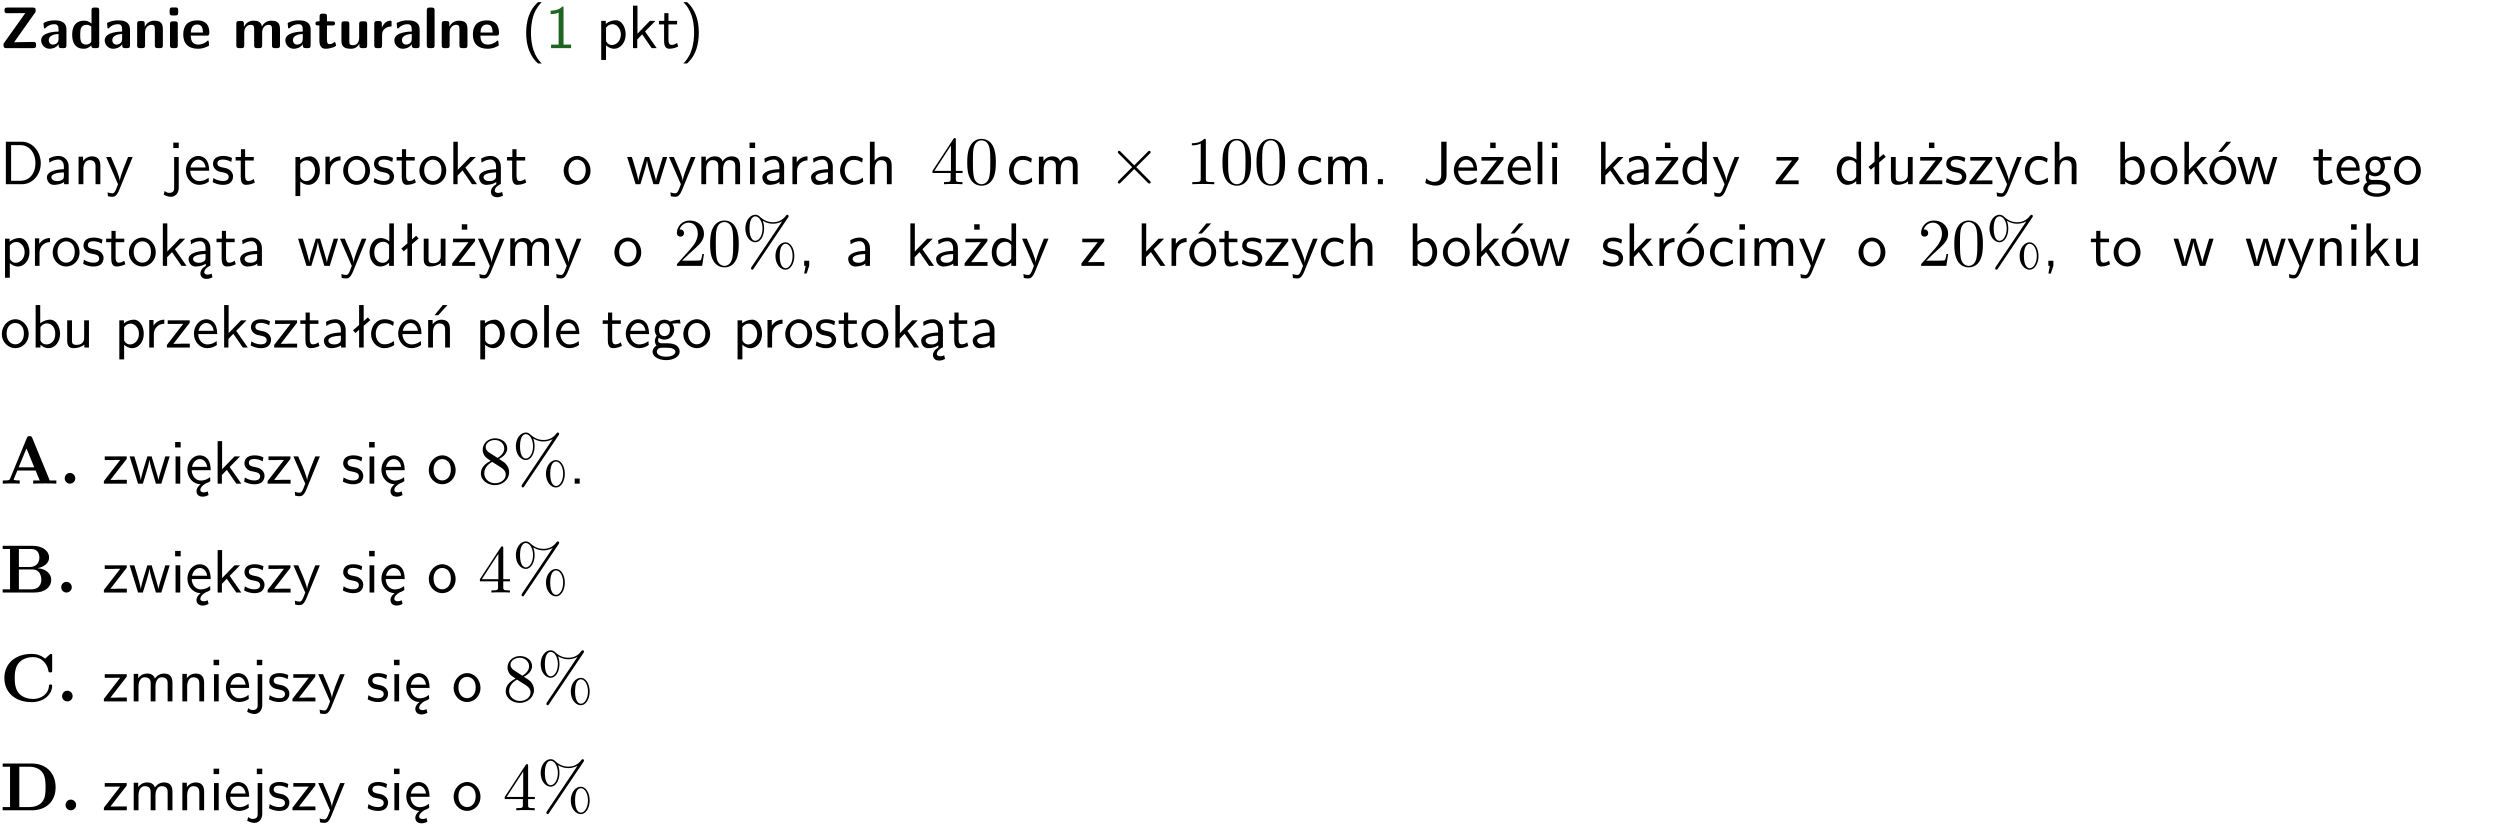 <?xml version="1.0" encoding="UTF-8"?>
<svg width="366pt" height="121pt" version="1.2" viewBox="0 0 366 121" xmlns="http://www.w3.org/2000/svg" xmlns:xlink="http://www.w3.org/1999/xlink">
 <defs>
  <symbol id="glyph0-1" overflow="visible">
   <path d="m5.141-5.203c0.078-0.109 0.078-0.125 0.078-0.312 0-0.234 0-0.422-0.406-0.422h-3.75c-0.359 0-0.406 0.141-0.406 0.422 0 0.406 0.172 0.406 0.516 0.406 0.75 0 1.484-0.016 2.234-0.016h0.297l-3.094 4.344c-0.094 0.109-0.094 0.125-0.094 0.297v0.078c0 0.297 0.094 0.406 0.422 0.406h3.922c0.328 0 0.422-0.109 0.422-0.406v-0.078c0-0.422-0.203-0.422-0.5-0.422-0.75 0-1.938 0.031-2.719 0.047z"/>
  </symbol>
  <symbol id="glyph0-2" overflow="visible">
   <path d="m3.969-2.703c0-1.359-1.297-1.359-1.719-1.359-0.406 0-0.844 0.031-1.406 0.266-0.188 0.078-0.234 0.109-0.234 0.203 0 0.062 0.062 0.547 0.062 0.625 0.016 0.047 0.062 0.094 0.109 0.094s0.078-0.031 0.094-0.047c0.375-0.391 0.797-0.578 1.328-0.578 0.469 0 0.609 0.281 0.609 0.781v0.297c-0.297 0-2.547 0.031-2.547 1.281 0 0.594 0.484 1.234 1.234 1.234 0.297 0 0.938-0.078 1.328-0.672v0.172c0 0.266 0.062 0.406 0.422 0.406h0.312c0.328 0 0.406-0.109 0.406-0.406zm-1.156 1.391c0 0.797-0.812 0.797-0.844 0.797-0.359 0-0.594-0.312-0.594-0.641 0-0.844 1.188-0.906 1.438-0.906z"/>
  </symbol>
  <symbol id="glyph0-3" overflow="visible">
   <path d="m4.266-5.531c0-0.281-0.047-0.406-0.406-0.406h-0.312c-0.328 0-0.406 0.109-0.406 0.406v1.938c-0.391-0.359-0.812-0.422-1.078-0.422-1.75 0-1.75 1.641-1.75 2.062 0 0.391 0 2.047 1.703 2.047 0.359 0 0.719-0.109 1.094-0.5 0 0.328 0.125 0.406 0.406 0.406h0.344c0.328 0 0.406-0.109 0.406-0.406zm-1.156 4.453c0 0.156 0 0.234-0.25 0.406-0.219 0.125-0.406 0.156-0.516 0.156-0.859 0-0.859-0.797-0.859-1.438s0-1.453 0.953-1.453c0.25 0 0.484 0.094 0.672 0.266z"/>
  </symbol>
  <symbol id="glyph0-4" overflow="visible">
   <path d="m4.281-2.781c0-0.891-0.375-1.234-1.25-1.234-0.906 0-1.281 0.656-1.391 0.875h-0.016v-0.422c0-0.281-0.062-0.406-0.406-0.406h-0.297c-0.312 0-0.406 0.094-0.406 0.406v3.156c0 0.297 0.094 0.406 0.406 0.406h0.344c0.328 0 0.406-0.109 0.406-0.406v-1.891c0-0.75 0.5-1.109 0.953-1.109 0.406 0 0.484 0.203 0.484 0.641v2.359c0 0.266 0.062 0.406 0.422 0.406h0.344c0.328 0 0.406-0.109 0.406-0.406z"/>
  </symbol>
  <symbol id="glyph0-5" overflow="visible">
   <path d="m0.875-5.953c-0.281 0-0.406 0.047-0.406 0.391v0.406c0 0.266 0.078 0.375 0.391 0.375h0.453c0.406 0 0.406-0.172 0.406-0.578s0-0.594-0.406-0.594zm0.781 2.438c0-0.266-0.062-0.406-0.406-0.406h-0.312c-0.312 0-0.422 0.094-0.422 0.406v3.109c0 0.297 0.094 0.406 0.422 0.406h0.312c0.328 0 0.406-0.109 0.406-0.406z"/>
  </symbol>
  <symbol id="glyph0-6" overflow="visible">
   <path d="m3.688-1.828c0.203 0 0.406-0.016 0.406-0.391 0-1.109-0.5-1.844-1.781-1.844-1.375 0-2.047 0.766-2.047 2.062 0 1.406 0.812 2.094 2.156 2.094 0.328 0 0.812-0.047 1.375-0.328 0.188-0.094 0.25-0.109 0.25-0.219 0-0.062-0.016-0.312-0.031-0.375-0.031-0.266-0.047-0.281-0.125-0.281-0.031 0-0.047 0-0.141 0.094-0.5 0.438-1.016 0.5-1.297 0.5-0.969 0-1.062-0.766-1.094-1.312zm-2.312-0.453c0.016-0.531 0.188-1.172 0.938-1.172 0.688 0 0.812 0.5 0.844 1.172z"/>
  </symbol>
  <symbol id="glyph0-7" overflow="visible">
   <path d="m6.906-2.781c0-0.891-0.375-1.234-1.25-1.234-0.609 0-1.078 0.281-1.391 0.844-0.141-0.812-0.859-0.844-1.219-0.844-0.172 0-0.531 0-0.922 0.281-0.266 0.203-0.422 0.469-0.484 0.594h-0.016v-0.422c0-0.281-0.062-0.406-0.406-0.406h-0.297c-0.312 0-0.406 0.094-0.406 0.406v3.156c0 0.297 0.094 0.406 0.406 0.406h0.344c0.328 0 0.406-0.109 0.406-0.406v-1.891c0-0.781 0.531-1.109 0.953-1.109 0.406 0 0.5 0.188 0.5 0.641v2.359c0 0.297 0.094 0.406 0.406 0.406h0.344c0.328 0 0.422-0.109 0.422-0.406v-1.891c0-0.781 0.516-1.109 0.938-1.109 0.406 0 0.5 0.188 0.5 0.641v2.359c0 0.297 0.094 0.406 0.406 0.406h0.344c0.328 0 0.422-0.109 0.422-0.406z"/>
  </symbol>
  <symbol id="glyph0-8" overflow="visible">
   <path d="m1.859-3.312h0.766c0.109 0 0.422 0 0.422-0.297 0-0.312-0.312-0.312-0.422-0.312h-0.766v-0.703c0-0.281-0.047-0.422-0.406-0.422h-0.266c-0.312 0-0.406 0.094-0.406 0.422v0.703h-0.203c-0.094 0-0.406 0-0.406 0.312 0 0.297 0.312 0.297 0.406 0.297h0.172v2.172c0 0.859 0.312 1.234 0.906 1.234 0.078 0 0.453 0 0.891-0.141 0.156-0.031 0.641-0.188 0.641-0.359 0-0.016-0.016-0.078-0.062-0.266-0.047-0.172-0.062-0.219-0.141-0.219-0.031 0-0.047 0.016-0.094 0.062-0.094 0.062-0.328 0.25-0.688 0.25-0.203 0-0.344-0.141-0.344-0.703z"/>
  </symbol>
  <symbol id="glyph0-9" overflow="visible">
   <path d="m4.281-3.516c0-0.266-0.062-0.406-0.406-0.406h-0.344c-0.328 0-0.422 0.109-0.422 0.406v2.031c0 0.562-0.297 1.062-0.906 1.062-0.469 0-0.531-0.125-0.531-0.578v-2.516c0-0.266-0.047-0.406-0.406-0.406h-0.344c-0.312 0-0.406 0.094-0.406 0.406v2.438c0 0.922 0.5 1.172 1.391 1.172 0.219 0 0.828 0 1.234-0.734v0.234c0 0.266 0.062 0.406 0.406 0.406h0.328c0.328 0 0.406-0.109 0.406-0.406z"/>
  </symbol>
  <symbol id="glyph0-10" overflow="visible">
   <path d="m1.656-1.969c0-0.812 0.688-1.141 1.219-1.188 0.156 0 0.172 0 0.172-0.219v-0.406c0-0.172 0-0.234-0.156-0.234-0.234 0-0.859 0.078-1.266 1.016v-0.562c0-0.281-0.062-0.406-0.422-0.406h-0.266c-0.312 0-0.422 0.094-0.422 0.406v3.156c0 0.297 0.094 0.406 0.422 0.406h0.312c0.328 0 0.406-0.109 0.406-0.406z"/>
  </symbol>
  <symbol id="glyph0-11" overflow="visible">
   <path d="m1.656-5.531c0-0.281-0.062-0.406-0.406-0.406h-0.312c-0.312 0-0.422 0.094-0.422 0.406v5.125c0 0.297 0.094 0.406 0.422 0.406h0.312c0.328 0 0.406-0.109 0.406-0.406z"/>
  </symbol>
  <symbol id="glyph1-1" overflow="visible">
   <path d="m2.438-6.734c-0.297 0.281-0.891 0.828-1.312 1.922-0.359 0.969-0.422 1.922-0.422 2.562 0 2.906 1.297 4.094 1.734 4.5h0.547c-0.438-0.438-1.578-1.594-1.578-4.5 0-0.5 0.031-1.547 0.391-2.609 0.375-1.031 0.891-1.578 1.188-1.875z"/>
  </symbol>
  <symbol id="glyph1-2" overflow="visible">
   <path d="m2.688-6.078h-0.188c-0.531 0.547-1.266 0.578-1.703 0.594v0.516c0.297-0.016 0.734-0.031 1.172-0.219v4.672h-1.109v0.516h2.938v-0.516h-1.109z"/>
  </symbol>
  <symbol id="glyph1-3" overflow="visible">
   <path d="m1.438-0.406c0.281 0.25 0.672 0.5 1.203 0.5 0.875 0 1.672-0.875 1.672-2.094 0-1.078-0.578-2.078-1.438-2.078-0.531 0-1.047 0.188-1.469 0.531v-0.438h-0.672v5.719h0.703zm0-2.578c0.219-0.312 0.562-0.516 0.953-0.516 0.672 0 1.219 0.672 1.219 1.5 0 0.922-0.641 1.547-1.312 1.547-0.344 0-0.594-0.172-0.766-0.422-0.094-0.125-0.094-0.141-0.094-0.312z"/>
  </symbol>
  <symbol id="glyph1-4" overflow="visible">
   <path d="m2.516-2.438 1.516-1.547h-0.812l-1.812 1.875v-4.109h-0.656v6.219h0.625v-1.266l0.719-0.75 1.391 2.016h0.734z"/>
  </symbol>
  <symbol id="glyph1-5" overflow="visible">
   <path d="m1.562-3.469h1.266v-0.516h-1.266v-1.141h-0.609v1.141h-0.781v0.516h0.75v2.406c0 0.531 0.125 1.156 0.75 1.156s1.078-0.219 1.312-0.328l-0.156-0.531c-0.234 0.188-0.516 0.297-0.797 0.297-0.344 0-0.469-0.281-0.469-0.75z"/>
  </symbol>
  <symbol id="glyph1-6" overflow="visible">
   <path d="m1.047 2.25c0.297-0.281 0.891-0.828 1.297-1.922 0.359-0.969 0.422-1.922 0.422-2.578 0-2.891-1.281-4.078-1.719-4.484h-0.547c0.438 0.438 1.578 1.594 1.578 4.484 0 0.516-0.031 1.562-0.406 2.625-0.359 1.031-0.875 1.578-1.172 1.875z"/>
  </symbol>
  <symbol id="glyph1-7" overflow="visible">
   <path d="m0.859-6.219v6.219h2.359c1.531 0 2.75-1.359 2.75-3.062 0-1.734-1.219-3.156-2.766-3.156zm0.766 5.719v-5.219h1.375c1.266 0 2.188 1.078 2.188 2.656 0 1.531-0.922 2.562-2.188 2.562z"/>
  </symbol>
  <symbol id="glyph1-8" overflow="visible">
   <path d="m3.578-2.594c0-0.906-0.656-1.547-1.484-1.547-0.578 0-0.984 0.156-1.406 0.391l0.062 0.594c0.453-0.328 0.906-0.453 1.344-0.453 0.422 0 0.781 0.359 0.781 1.031v0.375c-1.344 0.031-2.484 0.406-2.484 1.188 0 0.391 0.25 1.109 1.031 1.109 0.125 0 0.969-0.016 1.484-0.422v0.328h0.672zm-0.703 1.406c0 0.172 0 0.391-0.297 0.562-0.266 0.172-0.609 0.172-0.703 0.172-0.438 0-0.828-0.203-0.828-0.578 0-0.625 1.453-0.688 1.828-0.703z"/>
  </symbol>
  <symbol id="glyph1-9" overflow="visible">
   <path d="m3.906-2.672c0-0.594-0.141-1.406-1.234-1.406-0.812 0-1.25 0.609-1.297 0.672v-0.625h-0.656v4.031h0.703v-2.203c0-0.594 0.234-1.328 0.906-1.328 0.859 0 0.875 0.641 0.875 0.922v2.609h0.703z"/>
  </symbol>
  <symbol id="glyph1-10" overflow="visible">
   <path d="m4-3.984h-0.672c-1.172 2.859-1.188 3.266-1.188 3.469h-0.016c-0.047-0.594-0.766-2.266-0.812-2.344l-0.484-1.125h-0.703l1.734 3.984c-0.094 0.281-0.281 0.719-0.312 0.812-0.234 0.516-0.391 0.516-0.516 0.516-0.141 0-0.438-0.031-0.703-0.141l0.062 0.578c0.188 0.047 0.438 0.078 0.641 0.078 0.312 0 0.641-0.109 1.016-1.031z"/>
  </symbol>
  <symbol id="glyph1-11" overflow="visible">
   <path d="m1.656-6.094h-0.797v0.797h0.797zm-2.203 7.625c0.438 0.25 0.844 0.312 1.078 0.312 0.562 0 1.125-0.469 1.125-1.312v-4.516h-0.672v4.594c0 0.578-0.453 0.656-0.703 0.656-0.266 0-0.5-0.094-0.688-0.281z"/>
  </symbol>
  <symbol id="glyph1-12" overflow="visible">
   <path d="m3.719-1.969c0-0.297-0.016-0.969-0.359-1.516-0.375-0.547-0.922-0.656-1.25-0.656-0.984 0-1.797 0.953-1.797 2.109 0 1.188 0.859 2.125 1.938 2.125 0.562 0 1.078-0.203 1.422-0.469l-0.047-0.578c-0.562 0.469-1.156 0.5-1.359 0.5-0.719 0-1.297-0.625-1.328-1.516zm-2.734-0.484c0.141-0.688 0.625-1.141 1.125-1.141 0.469 0 0.969 0.312 1.094 1.141z"/>
  </symbol>
  <symbol id="glyph1-13" overflow="visible">
   <path d="m3.078-3.844c-0.469-0.219-0.828-0.297-1.297-0.297-0.219 0-1.484 0-1.484 1.188 0 0.438 0.266 0.719 0.484 0.891 0.281 0.203 0.469 0.234 0.969 0.328 0.328 0.062 0.844 0.172 0.844 0.656 0 0.609-0.703 0.609-0.844 0.609-0.734 0-1.234-0.328-1.391-0.438l-0.109 0.609c0.281 0.141 0.781 0.391 1.516 0.391 0.156 0 0.641 0 1.031-0.281 0.281-0.219 0.438-0.578 0.438-0.953 0-0.5-0.344-0.812-0.359-0.828-0.344-0.312-0.594-0.375-1.031-0.453-0.5-0.094-0.906-0.188-0.906-0.625 0-0.562 0.641-0.562 0.75-0.562 0.297 0 0.766 0.047 1.281 0.344z"/>
  </symbol>
  <symbol id="glyph1-14" overflow="visible">
   <path d="m1.406-1.922c0-0.891 0.641-1.547 1.531-1.562v-0.594c-0.797 0-1.297 0.453-1.578 0.859v-0.812h-0.625v4.031h0.672z"/>
  </symbol>
  <symbol id="glyph1-15" overflow="visible">
   <path d="m4.203-1.969c0-1.203-0.891-2.172-1.953-2.172-1.109 0-1.984 1-1.984 2.172s0.922 2.062 1.969 2.062c1.078 0 1.969-0.906 1.969-2.062zm-1.969 1.5c-0.625 0-1.266-0.516-1.266-1.594s0.688-1.531 1.266-1.531c0.625 0 1.266 0.469 1.266 1.531s-0.609 1.594-1.266 1.594z"/>
  </symbol>
  <symbol id="glyph1-16" overflow="visible">
   <path d="m2.875-1.188c0 0.172 0 0.391-0.297 0.562-0.266 0.172-0.609 0.172-0.703 0.172-0.438 0-0.828-0.203-0.828-0.578 0-0.625 1.453-0.688 1.828-0.703zm-0.188 2.125c0-0.406 0.375-0.703 0.797-0.938h0.094v-2.594c0-0.906-0.656-1.547-1.484-1.547-0.578 0-0.984 0.156-1.406 0.391l0.062 0.594c0.453-0.328 0.906-0.453 1.344-0.453 0.422 0 0.781 0.359 0.781 1.031v0.375c-1.344 0.031-2.484 0.406-2.484 1.188 0 0.391 0.25 1.109 1.031 1.109 0.125 0 0.969-0.016 1.484-0.422v0.328c-0.453 0.25-0.812 0.688-0.781 1.141 0.016 0.391 0.281 0.766 0.891 0.766 0.297 0 0.516-0.062 0.875-0.234l-0.125-0.531c-0.203 0.094-0.406 0.141-0.594 0.141-0.25-0.031-0.469-0.078-0.484-0.344z"/>
  </symbol>
  <symbol id="glyph1-17" overflow="visible">
   <path d="m5.984-3.984h-0.641l-0.578 1.906c-0.109 0.312-0.375 1.203-0.422 1.594-0.031-0.281-0.266-1.078-0.422-1.594l-0.578-1.906h-0.625l-0.516 1.688c-0.094 0.312-0.406 1.344-0.438 1.797-0.047-0.422-0.344-1.438-0.484-1.938l-0.469-1.547h-0.688l1.234 3.984h0.703c0.047-0.141 0.359-1.141 0.562-1.844 0.125-0.422 0.375-1.297 0.391-1.641h0.016c0.016 0.25 0.172 0.875 0.281 1.266l0.656 2.219h0.797z"/>
  </symbol>
  <symbol id="glyph1-18" overflow="visible">
   <path d="m6.391-2.672c0-0.609-0.141-1.406-1.219-1.406-0.547 0-1.016 0.25-1.344 0.734-0.234-0.688-0.859-0.734-1.141-0.734-0.656 0-1.078 0.359-1.312 0.688v-0.641h-0.656v4.031h0.703v-2.203c0-0.609 0.25-1.328 0.906-1.328 0.844 0 0.875 0.578 0.875 0.922v2.609h0.703v-2.203c0-0.609 0.25-1.328 0.906-1.328 0.844 0 0.875 0.578 0.875 0.922v2.609h0.703z"/>
  </symbol>
  <symbol id="glyph1-19" overflow="visible">
   <path d="m1.469-6.094h-0.812v0.797h0.812zm-0.062 2.109h-0.688v3.984h0.688z"/>
  </symbol>
  <symbol id="glyph1-20" overflow="visible">
   <path d="m3.672-3.75c-0.531-0.297-0.828-0.391-1.375-0.391-1.25 0-1.969 1.094-1.969 2.156 0 1.109 0.812 2.078 1.938 2.078 0.484 0 0.969-0.125 1.453-0.453l-0.047-0.594c-0.469 0.359-0.953 0.484-1.406 0.484-0.734 0-1.25-0.656-1.25-1.531 0-0.703 0.344-1.562 1.297-1.562 0.453 0 0.766 0.078 1.25 0.391z"/>
  </symbol>
  <symbol id="glyph1-21" overflow="visible">
   <path d="m3.906-2.672c0-0.594-0.141-1.406-1.234-1.406-0.562 0-0.984 0.281-1.266 0.641v-2.781h-0.688v6.219h0.703v-2.203c0-0.594 0.234-1.328 0.906-1.328 0.859 0 0.875 0.641 0.875 0.922v2.609h0.703z"/>
  </symbol>
  <symbol id="glyph1-22" overflow="visible">
   <path d="m1.609-0.75h-0.734v0.75h0.734z"/>
  </symbol>
  <symbol id="glyph1-23" overflow="visible">
   <path d="m3.484-6.219h-0.781v4.859c0 0.156 0 1.016-1.047 1.016-0.375 0-0.844-0.172-1.156-0.516l-0.125 0.688c0.219 0.094 0.781 0.375 1.531 0.375 0.922 0 1.578-0.531 1.578-1.547z"/>
  </symbol>
  <symbol id="glyph1-24" overflow="visible">
   <path d="m3.594-3.625v-0.359h-3.219v0.531h1.25c0.109 0 0.219-0.016 0.328-0.016h0.688l-2.391 3.094v0.375h3.359v-0.562h-1.328c-0.109 0-0.203 0.016-0.312 0.016h-0.766zm-1.141-2.469h-0.797v0.797h0.797z"/>
  </symbol>
  <symbol id="glyph1-25" overflow="visible">
   <path d="m1.406-6.219h-0.688v6.219h0.688z"/>
  </symbol>
  <symbol id="glyph1-26" overflow="visible">
   <path d="m3.891-6.219h-0.672v2.625c-0.469-0.391-0.969-0.484-1.312-0.484-0.891 0-1.578 0.938-1.578 2.094 0 1.172 0.688 2.078 1.531 2.078 0.297 0 0.828-0.078 1.328-0.562v0.469h0.703zm-0.703 4.969c0 0.125 0 0.297-0.297 0.547-0.203 0.188-0.422 0.25-0.656 0.25-0.562 0-1.219-0.422-1.219-1.531 0-1.188 0.781-1.547 1.312-1.547 0.391 0 0.672 0.203 0.859 0.484z"/>
  </symbol>
  <symbol id="glyph1-27" overflow="visible">
   <path d="m3.594-3.625v-0.359h-3.219v0.531h1.25c0.109 0 0.219-0.016 0.328-0.016h0.688l-2.391 3.094v0.375h3.359v-0.562h-1.328c-0.109 0-0.203 0.016-0.312 0.016h-0.766z"/>
  </symbol>
  <symbol id="glyph1-28" overflow="visible">
   <path d="m2.516-4.406-0.609 0.531v-2.344h-0.672v2.922l-0.891 0.766 0.344 0.406 0.547-0.469v2.594h0.672v-3.188l0.969-0.828z"/>
  </symbol>
  <symbol id="glyph1-29" overflow="visible">
   <path d="m3.906-3.984h-0.703v2.609c0 0.672-0.5 0.984-1.078 0.984-0.641 0-0.703-0.234-0.703-0.625v-2.969h-0.703v3c0 0.656 0.219 1.078 0.953 1.078 0.484 0 1.125-0.141 1.562-0.531v0.438h0.672z"/>
  </symbol>
  <symbol id="glyph1-30" overflow="visible">
   <path d="m1.406-6.219h-0.672v6.219h0.703v-0.406c0.219 0.188 0.594 0.5 1.203 0.5 0.891 0 1.672-0.891 1.672-2.094 0-1.109-0.625-2.078-1.453-2.078-0.359 0-0.906 0.094-1.453 0.531zm0.031 3.219c0.141-0.219 0.469-0.531 0.953-0.531 0.531 0 1.219 0.391 1.219 1.531 0 1.172-0.75 1.547-1.297 1.547-0.359 0-0.656-0.156-0.875-0.562z"/>
  </symbol>
  <symbol id="glyph1-31" overflow="visible">
   <path d="m4.203-1.969c0-1.203-0.891-2.172-1.953-2.172-1.109 0-1.984 1-1.984 2.172s0.922 2.062 1.969 2.062c1.078 0 1.969-0.906 1.969-2.062zm-1.969 1.5c-0.625 0-1.266-0.516-1.266-1.594s0.688-1.531 1.266-1.531c0.625 0 1.266 0.469 1.266 1.531s-0.609 1.594-1.266 1.594zm1.234-5.75h-0.703l-1.203 1.484h0.547z"/>
  </symbol>
  <symbol id="glyph1-32" overflow="visible">
   <path d="m3.156-3.5c0.203 0 0.453-0.047 0.672-0.047 0.156 0 0.5 0.031 0.516 0.031l-0.094-0.562c-0.625 0-1.141 0.172-1.422 0.281-0.188-0.156-0.484-0.281-0.844-0.281-0.781 0-1.422 0.641-1.422 1.453 0 0.344 0.109 0.656 0.297 0.891-0.266 0.375-0.266 0.719-0.266 0.766 0 0.234 0.078 0.5 0.234 0.688-0.469 0.266-0.578 0.688-0.578 0.922 0 0.672 0.891 1.203 1.984 1.203 1.109 0 1.984-0.531 1.984-1.219 0-1.25-1.5-1.25-1.844-1.25h-0.781c-0.125 0-0.531 0-0.531-0.469 0-0.094 0.047-0.25 0.109-0.328 0.188 0.141 0.484 0.266 0.812 0.266 0.812 0 1.438-0.672 1.438-1.469 0-0.422-0.203-0.75-0.297-0.891zm-1.172 1.828c-0.328 0-0.797-0.203-0.797-0.953 0-0.734 0.469-0.938 0.797-0.938 0.391 0 0.812 0.25 0.812 0.938 0 0.703-0.422 0.953-0.812 0.953zm0.406 1.703c0.188 0 1.203 0 1.203 0.609 0 0.406-0.609 0.703-1.344 0.703s-1.375-0.281-1.375-0.703c0-0.031 0-0.609 0.703-0.609z"/>
  </symbol>
  <symbol id="glyph1-33" overflow="visible">
   <path d="m1.609-0.016v-0.734h-0.734v0.75h0.219l-0.219 1.125h0.359z"/>
  </symbol>
  <symbol id="glyph1-34" overflow="visible">
   <path d="m3.906-2.672c0-0.594-0.141-1.406-1.234-1.406-0.812 0-1.25 0.609-1.297 0.672v-0.625h-0.656v4.031h0.703v-2.203c0-0.594 0.234-1.328 0.906-1.328 0.859 0 0.875 0.641 0.875 0.922v2.609h0.703zm-0.359-3.547h-0.688l-1.203 1.484h0.547z"/>
  </symbol>
  <symbol id="glyph1-35" overflow="visible">
   <path d="m0.984-2.453c0.141-0.688 0.625-1.141 1.125-1.141 0.469 0 0.969 0.312 1.094 1.141zm1.219 3.391c0-0.406 0.391-0.734 0.797-0.969 0.266-0.078 0.484-0.203 0.672-0.344l-0.047-0.578c-0.562 0.469-1.156 0.5-1.359 0.5-0.719 0-1.297-0.625-1.328-1.516h2.781c0-0.297-0.016-0.969-0.359-1.516-0.375-0.547-0.922-0.656-1.25-0.656-0.984 0-1.797 0.953-1.797 2.109 0 1.188 0.859 2.125 1.938 2.125-0.359 0.25-0.641 0.656-0.609 1.047 0.016 0.391 0.281 0.766 0.891 0.766 0.297 0 0.516-0.062 0.875-0.234l-0.125-0.531c-0.203 0.094-0.406 0.141-0.594 0.141-0.25-0.031-0.469-0.078-0.484-0.344z"/>
  </symbol>
  <symbol id="glyph2-1" overflow="visible">
   <path d="m0.281-1.641h2.656v0.859c0 0.359-0.031 0.469-0.766 0.469h-0.203v0.312c0.406-0.031 0.922-0.031 1.344-0.031s0.938 0 1.359 0.031v-0.312h-0.219c-0.734 0-0.75-0.109-0.75-0.469v-0.859h0.984v-0.312h-0.984v-4.531c0-0.203 0-0.266-0.172-0.266-0.078 0-0.109 0-0.188 0.125l-3.062 4.672zm2.703-0.312h-2.422l2.422-3.719z"/>
  </symbol>
  <symbol id="glyph2-2" overflow="visible">
   <path d="m4.578-3.188c0-0.797-0.047-1.594-0.391-2.328-0.453-0.969-1.281-1.125-1.688-1.125-0.609 0-1.328 0.266-1.75 1.188-0.312 0.688-0.359 1.469-0.359 2.266 0 0.75 0.031 1.641 0.453 2.406 0.422 0.797 1.156 1 1.641 1 0.531 0 1.297-0.203 1.734-1.156 0.312-0.688 0.359-1.469 0.359-2.25zm-2.094 3.188c-0.391 0-0.984-0.25-1.156-1.203-0.109-0.594-0.109-1.516-0.109-2.109 0-0.641 0-1.297 0.078-1.828 0.188-1.188 0.938-1.281 1.188-1.281 0.328 0 0.984 0.188 1.172 1.172 0.109 0.562 0.109 1.312 0.109 1.938 0 0.75 0 1.422-0.109 2.062-0.156 0.953-0.719 1.25-1.172 1.25z"/>
  </symbol>
  <symbol id="glyph2-3" overflow="visible">
   <path d="m2.938-6.375c0-0.25 0-0.266-0.234-0.266-0.625 0.641-1.5 0.641-1.812 0.641v0.312c0.203 0 0.781 0 1.297-0.266v5.172c0 0.359-0.031 0.469-0.922 0.469h-0.312v0.312c0.344-0.031 1.203-0.031 1.609-0.031 0.391 0 1.266 0 1.609 0.031v-0.312h-0.312c-0.906 0-0.922-0.109-0.922-0.469z"/>
  </symbol>
  <symbol id="glyph2-4" overflow="visible">
   <path d="m4.469-1.734h-0.234c-0.062 0.297-0.125 0.734-0.234 0.891-0.062 0.078-0.719 0.078-0.938 0.078h-1.797l1.062-1.031c1.547-1.375 2.141-1.906 2.141-2.906 0-1.141-0.891-1.938-2.109-1.938-1.125 0-1.859 0.922-1.859 1.812 0 0.547 0.5 0.547 0.531 0.547 0.172 0 0.516-0.109 0.516-0.531 0-0.25-0.188-0.516-0.531-0.516-0.078 0-0.094 0-0.125 0.016 0.219-0.656 0.766-1.016 1.344-1.016 0.906 0 1.328 0.812 1.328 1.625 0 0.797-0.484 1.578-1.047 2.203l-1.906 2.125c-0.109 0.109-0.109 0.141-0.109 0.375h3.703z"/>
  </symbol>
  <symbol id="glyph2-5" overflow="visible">
   <path d="m6.828-7.094c0.062-0.094 0.078-0.125 0.078-0.188 0-0.109-0.094-0.203-0.203-0.203-0.094 0-0.141 0.078-0.203 0.141-0.5 0.688-1.172 0.953-1.891 0.953-0.703 0-1.312-0.25-1.875-0.766-0.188-0.172-0.391-0.328-0.703-0.328-0.766 0-1.469 0.844-1.469 2.016 0 1.203 0.719 2.016 1.469 2.016 0.719 0 1.281-0.891 1.281-2.016 0-0.141 0-0.609-0.203-1.125 0.656 0.375 1.141 0.422 1.5 0.422 0.766 0 1.266-0.312 1.328-0.344h0.016l-4.484 6.672c-0.078 0.141-0.078 0.188-0.078 0.203 0 0.109 0.094 0.203 0.188 0.203 0.109 0 0.125-0.047 0.203-0.156zm-4.797 3.422c-0.203 0-0.859-0.141-0.859-1.797s0.656-1.781 0.859-1.781c0.531 0 1.047 0.734 1.047 1.781 0 1.078-0.531 1.797-1.047 1.797zm4.422 4.016c-0.203 0-0.859-0.141-0.859-1.797s0.641-1.781 0.859-1.781c0.531 0 1.031 0.734 1.031 1.781 0 1.078-0.516 1.797-1.031 1.797zm1.281-1.797c0-1.141-0.594-2-1.297-2-0.75 0-1.469 0.828-1.469 2 0 1.203 0.719 2.016 1.469 2.016 0.734 0 1.297-0.891 1.297-2.016z"/>
  </symbol>
  <symbol id="glyph2-6" overflow="visible">
   <path d="m1.625-4.562c-0.453-0.297-0.5-0.625-0.5-0.797 0-0.609 0.656-1.031 1.359-1.031 0.719 0 1.359 0.516 1.359 1.234 0 0.578-0.391 1.047-0.984 1.391zm1.453 0.953c0.719-0.375 1.203-0.891 1.203-1.547 0-0.922-0.875-1.484-1.781-1.484-1 0-1.812 0.734-1.812 1.672 0 0.172 0.016 0.625 0.438 1.094 0.109 0.109 0.484 0.359 0.734 0.531-0.578 0.297-1.438 0.844-1.438 1.844 0 1.047 1.016 1.719 2.062 1.719 1.125 0 2.078-0.828 2.078-1.891 0-0.359-0.109-0.812-0.5-1.234-0.188-0.203-0.344-0.297-0.984-0.703zm-1 0.422c0.281 0.172 0.75 0.469 1.234 0.781 0.281 0.188 0.75 0.484 0.75 1.094 0 0.734-0.75 1.25-1.562 1.25-0.859 0-1.578-0.609-1.578-1.438 0-0.578 0.312-1.219 1.156-1.688z"/>
  </symbol>
  <symbol id="glyph3-1" overflow="visible">
   <path d="m4.172-2.5 1.984-1.984c0.109-0.109 0.125-0.125 0.125-0.203 0-0.125-0.094-0.203-0.203-0.203-0.078 0-0.109 0.031-0.203 0.125l-2 2-2-2c-0.109-0.109-0.125-0.125-0.203-0.125-0.109 0-0.203 0.078-0.203 0.203 0 0.078 0.031 0.109 0.125 0.203l1.984 1.984-1.984 1.984c-0.094 0.109-0.125 0.172-0.125 0.219 0 0.125 0.094 0.203 0.203 0.203 0.078 0 0.094-0.016 0.203-0.125l2-2 1.984 2c0.109 0.094 0.156 0.125 0.219 0.125 0.125 0 0.203-0.078 0.203-0.203 0-0.078-0.016-0.094-0.125-0.203z"/>
  </symbol>
  <symbol id="glyph4-1" overflow="visible">
   <path d="m4.719-6.703c-0.109-0.25-0.219-0.25-0.391-0.25-0.281 0-0.328 0.078-0.391 0.25l-2.469 6c-0.062 0.156-0.094 0.234-0.844 0.234h-0.219v0.469c0.375-0.016 0.859-0.031 1.172-0.031 0.391 0 0.938 0 1.312 0.031v-0.469c-0.016 0-0.891 0-0.891-0.125 0-0.016 0.031-0.109 0.047-0.125l0.5-1.203h2.672l0.594 1.453h-0.953v0.469c0.391-0.031 1.328-0.031 1.766-0.031 0.391 0 1.266 0 1.625 0.031v-0.469h-0.969zm-0.844 1.547 1.141 2.766h-2.281z"/>
  </symbol>
  <symbol id="glyph4-2" overflow="visible">
   <path d="m2.359-0.781c0-0.422-0.344-0.781-0.781-0.781-0.422 0-0.766 0.359-0.766 0.781 0 0.438 0.344 0.781 0.766 0.781 0.438 0 0.781-0.344 0.781-0.781z"/>
  </symbol>
  <symbol id="glyph4-3" overflow="visible">
   <path d="m2.766-3.734v-2.641h1.812c1.016 0 1.188 0.797 1.188 1.25 0 0.766-0.469 1.391-1.438 1.391zm2.703 0.172c1.078-0.203 1.719-0.797 1.719-1.562 0-0.922-0.875-1.719-2.469-1.719h-4.328v0.469h1.078v5.906h-1.078v0.469h4.625c1.656 0 2.484-0.875 2.484-1.859 0-0.953-0.844-1.625-2.031-1.703zm-0.859 3.094h-1.844v-2.906h1.938c0.203 0 0.672 0 1.016 0.422 0.328 0.422 0.328 0.984 0.328 1.094s0 1.391-1.438 1.391z"/>
  </symbol>
  <symbol id="glyph4-4" overflow="visible">
   <path d="m7.641-6.672c0-0.188 0-0.281-0.188-0.281-0.094 0-0.109 0.031-0.188 0.094l-0.656 0.594c-0.625-0.5-1.281-0.688-1.969-0.688-2.484 0-4 1.484-4 3.531s1.516 3.531 4 3.531c1.875 0 3-1.219 3-2.375 0-0.203-0.078-0.203-0.25-0.203-0.125 0-0.219 0-0.219 0.172-0.078 1.328-1.281 1.938-2.281 1.938-0.781 0-1.625-0.234-2.141-0.844-0.469-0.578-0.594-1.312-0.594-2.219 0-0.562 0.031-1.625 0.672-2.297 0.641-0.656 1.516-0.766 2.031-0.766 1.078 0 2.016 0.766 2.234 2.031 0.031 0.188 0.047 0.203 0.266 0.203 0.266 0 0.281-0.016 0.281-0.281z"/>
  </symbol>
  <symbol id="glyph4-5" overflow="visible">
   <path d="m1.469-6.375v5.906h-1.078v0.469h4.297c1.969 0 3.453-1.219 3.453-3.359 0-2.188-1.484-3.484-3.469-3.484h-4.281v0.469zm1.359 5.906v-5.906h1.453c0.656 0 1.484 0.188 1.969 0.891 0.344 0.516 0.422 1.188 0.422 2.109 0 1.094-0.109 1.625-0.438 2.062-0.469 0.688-1.344 0.844-1.953 0.844z"/>
  </symbol>
  <clipPath id="clip1">
   <path d="m0 0h365.67v1h-365.67z"/>
  </clipPath>
 </defs>
 <g id="surface1">
  <g>
   <use y="7.044" xlink:href="#glyph0-1"/>
   <use x="5.759" y="7.044" xlink:href="#glyph0-2"/>
   <use x="10.257" y="7.044" xlink:href="#glyph0-3"/>
   <use x="15.065" y="7.044" xlink:href="#glyph0-2"/>
   <use x="19.563" y="7.044" xlink:href="#glyph0-4"/>
   <use x="24.371" y="7.044" xlink:href="#glyph0-5"/>
   <use x="26.56" y="7.044" xlink:href="#glyph0-6"/>
  </g>
  <g>
   <use x="34.084" y="7.044" xlink:href="#glyph0-7"/>
   <use x="41.51" y="7.044" xlink:href="#glyph0-2"/>
   <use x="46.008" y="7.044" xlink:href="#glyph0-8"/>
   <use x="49.471" y="7.044" xlink:href="#glyph0-9"/>
   <use x="54.279" y="7.044" xlink:href="#glyph0-10"/>
   <use x="57.467" y="7.044" xlink:href="#glyph0-2"/>
   <use x="61.966" y="7.044" xlink:href="#glyph0-11"/>
   <use x="64.156" y="7.044" xlink:href="#glyph0-4"/>
   <use x="68.963" y="7.044" xlink:href="#glyph0-6"/>
  </g>
  <g>
   <use x="76.328" y="7.044" xlink:href="#glyph1-1"/>
  </g>
  <g fill="#1e6521">
   <use x="79.815" y="7.044" xlink:href="#glyph1-2"/>
  </g>
  <g>
   <use x="87.284" y="7.044" xlink:href="#glyph1-3"/>
   <use x="91.917" y="7.044" xlink:href="#glyph1-4"/>
   <use x="96.301" y="7.044" xlink:href="#glyph1-5"/>
   <use x="99.538" y="7.044" xlink:href="#glyph1-6"/>
  </g>
  <g>
   <use y="26.969" xlink:href="#glyph1-7"/>
   <use x="6.476" y="26.969" xlink:href="#glyph1-8"/>
   <use x="10.785" y="26.969" xlink:href="#glyph1-9"/>
   <use x="15.418" y="26.969" xlink:href="#glyph1-10"/>
  </g>
  <g>
   <use x="24.511" y="26.969" xlink:href="#glyph1-11"/>
   <use x="26.902" y="26.969" xlink:href="#glyph1-12"/>
   <use x="30.887" y="26.969" xlink:href="#glyph1-13"/>
   <use x="34.323" y="26.969" xlink:href="#glyph1-5"/>
  </g>
  <g>
   <use x="42.52" y="26.969" xlink:href="#glyph1-3"/>
  </g>
  <g>
   <use x="46.91" y="26.969" xlink:href="#glyph1-14"/>
   <use x="49.974" y="26.969" xlink:href="#glyph1-15"/>
   <use x="54.457" y="26.969" xlink:href="#glyph1-13"/>
   <use x="57.894" y="26.969" xlink:href="#glyph1-5"/>
   <use x="61.132" y="26.969" xlink:href="#glyph1-15"/>
   <use x="65.615" y="26.969" xlink:href="#glyph1-4"/>
  </g>
  <g>
   <use x="69.748" y="26.969" xlink:href="#glyph1-16"/>
   <use x="74.057" y="26.969" xlink:href="#glyph1-5"/>
  </g>
  <g>
   <use x="82.253" y="26.969" xlink:href="#glyph1-15"/>
  </g>
  <g>
   <use x="91.695" y="26.969" xlink:href="#glyph1-17"/>
   <use x="97.822" y="26.969" xlink:href="#glyph1-10"/>
   <use x="101.956" y="26.969" xlink:href="#glyph1-18"/>
   <use x="109.079" y="26.969" xlink:href="#glyph1-19"/>
   <use x="111.221" y="26.969" xlink:href="#glyph1-8"/>
  </g>
  <g>
   <use x="115.279" y="26.969" xlink:href="#glyph1-14"/>
   <use x="118.343" y="26.969" xlink:href="#glyph1-8"/>
   <use x="122.652" y="26.969" xlink:href="#glyph1-20"/>
   <use x="126.637" y="26.969" xlink:href="#glyph1-21"/>
  </g>
  <g>
   <use x="136.234" y="26.969" xlink:href="#glyph2-1"/>
   <use x="141.215" y="26.969" xlink:href="#glyph2-2"/>
  </g>
  <g>
   <use x="147.392" y="26.969" xlink:href="#glyph1-20"/>
   <use x="151.377" y="26.969" xlink:href="#glyph1-18"/>
  </g>
  <g>
   <use x="162.175" y="26.969" xlink:href="#glyph3-1"/>
  </g>
  <g>
   <use x="173.598" y="26.969" xlink:href="#glyph2-3"/>
   <use x="178.579" y="26.969" xlink:href="#glyph2-2"/>
   <use x="183.561" y="26.969" xlink:href="#glyph2-2"/>
  </g>
  <g>
   <use x="189.737" y="26.969" xlink:href="#glyph1-20"/>
   <use x="193.722" y="26.969" xlink:href="#glyph1-18"/>
   <use x="200.845" y="26.969" xlink:href="#glyph1-22"/>
  </g>
  <g>
   <use x="208.294" y="26.969" xlink:href="#glyph1-23"/>
   <use x="212.528" y="26.969" xlink:href="#glyph1-12"/>
   <use x="216.512" y="26.969" xlink:href="#glyph1-24"/>
   <use x="220.41" y="26.969" xlink:href="#glyph1-12"/>
   <use x="224.395" y="26.969" xlink:href="#glyph1-25"/>
   <use x="226.537" y="26.969" xlink:href="#glyph1-19"/>
  </g>
  <g>
   <use x="233.646" y="26.969" xlink:href="#glyph1-4"/>
  </g>
  <g>
   <use x="237.779" y="26.969" xlink:href="#glyph1-8"/>
   <use x="242.088" y="26.969" xlink:href="#glyph1-24"/>
   <use x="245.986" y="26.969" xlink:href="#glyph1-26"/>
   <use x="250.619" y="26.969" xlink:href="#glyph1-10"/>
  </g>
  <g>
   <use x="259.712" y="26.969" xlink:href="#glyph1-27"/>
  </g>
  <g>
   <use x="268.568" y="26.969" xlink:href="#glyph1-26"/>
   <use x="273.201" y="26.969" xlink:href="#glyph1-28"/>
   <use x="276.109" y="26.969" xlink:href="#glyph1-29"/>
   <use x="280.742" y="26.969" xlink:href="#glyph1-24"/>
   <use x="284.64" y="26.969" xlink:href="#glyph1-13"/>
   <use x="288.077" y="26.969" xlink:href="#glyph1-27"/>
   <use x="291.975" y="26.969" xlink:href="#glyph1-10"/>
   <use x="296.109" y="26.969" xlink:href="#glyph1-20"/>
   <use x="300.094" y="26.969" xlink:href="#glyph1-21"/>
  </g>
  <g>
   <use x="309.685" y="26.969" xlink:href="#glyph1-30"/>
  </g>
  <g>
   <use x="314.569" y="26.969" xlink:href="#glyph1-15"/>
   <use x="319.052" y="26.969" xlink:href="#glyph1-4"/>
  </g>
  <g>
   <use x="323.185" y="26.969" xlink:href="#glyph1-31"/>
  </g>
  <g>
   <use x="327.426" y="26.969" xlink:href="#glyph1-17"/>
  </g>
  <g>
   <use x="338.511" y="26.969" xlink:href="#glyph1-5"/>
   <use x="341.749" y="26.969" xlink:href="#glyph1-12"/>
   <use x="345.734" y="26.969" xlink:href="#glyph1-32"/>
   <use x="350.217" y="26.969" xlink:href="#glyph1-15"/>
  </g>
  <g>
   <use x="-0" y="38.924" xlink:href="#glyph1-3"/>
  </g>
  <g>
   <use x="4.382" y="38.924" xlink:href="#glyph1-14"/>
   <use x="7.446" y="38.924" xlink:href="#glyph1-15"/>
   <use x="11.929" y="38.924" xlink:href="#glyph1-13"/>
   <use x="15.366" y="38.924" xlink:href="#glyph1-5"/>
   <use x="18.603" y="38.924" xlink:href="#glyph1-15"/>
   <use x="23.087" y="38.924" xlink:href="#glyph1-4"/>
  </g>
  <g>
   <use x="27.219" y="38.924" xlink:href="#glyph1-16"/>
   <use x="31.529" y="38.924" xlink:href="#glyph1-5"/>
   <use x="34.766" y="38.924" xlink:href="#glyph1-8"/>
  </g>
  <g>
   <use x="43.514" y="38.924" xlink:href="#glyph1-17"/>
   <use x="49.641" y="38.924" xlink:href="#glyph1-10"/>
   <use x="53.775" y="38.924" xlink:href="#glyph1-26"/>
   <use x="58.408" y="38.924" xlink:href="#glyph1-28"/>
   <use x="61.317" y="38.924" xlink:href="#glyph1-29"/>
   <use x="65.95" y="38.924" xlink:href="#glyph1-24"/>
   <use x="69.847" y="38.924" xlink:href="#glyph1-10"/>
   <use x="73.982" y="38.924" xlink:href="#glyph1-18"/>
   <use x="81.105" y="38.924" xlink:href="#glyph1-10"/>
  </g>
  <g>
   <use x="89.677" y="38.924" xlink:href="#glyph1-15"/>
  </g>
  <g>
   <use x="98.592" y="38.924" xlink:href="#glyph2-4"/>
   <use x="103.573" y="38.924" xlink:href="#glyph2-2"/>
   <use x="108.555" y="38.924" xlink:href="#glyph2-5"/>
  </g>
  <g>
   <use x="116.857" y="38.924" xlink:href="#glyph1-33"/>
  </g>
  <g>
   <use x="123.786" y="38.924" xlink:href="#glyph1-8"/>
  </g>
  <g>
   <use x="132.525" y="38.924" xlink:href="#glyph1-4"/>
  </g>
  <g>
   <use x="136.658" y="38.924" xlink:href="#glyph1-8"/>
   <use x="140.967" y="38.924" xlink:href="#glyph1-24"/>
   <use x="144.864" y="38.924" xlink:href="#glyph1-26"/>
   <use x="149.497" y="38.924" xlink:href="#glyph1-10"/>
  </g>
  <g>
   <use x="158.07" y="38.924" xlink:href="#glyph1-27"/>
  </g>
  <g>
   <use x="166.397" y="38.924" xlink:href="#glyph1-4"/>
   <use x="170.781" y="38.924" xlink:href="#glyph1-14"/>
   <use x="173.845" y="38.924" xlink:href="#glyph1-31"/>
   <use x="178.328" y="38.924" xlink:href="#glyph1-5"/>
   <use x="181.566" y="38.924" xlink:href="#glyph1-13"/>
   <use x="185.003" y="38.924" xlink:href="#glyph1-27"/>
   <use x="188.9" y="38.924" xlink:href="#glyph1-10"/>
   <use x="193.035" y="38.924" xlink:href="#glyph1-20"/>
   <use x="197.019" y="38.924" xlink:href="#glyph1-21"/>
  </g>
  <g>
   <use x="206.091" y="38.924" xlink:href="#glyph1-30"/>
  </g>
  <g>
   <use x="210.975" y="38.924" xlink:href="#glyph1-15"/>
   <use x="215.458" y="38.924" xlink:href="#glyph1-4"/>
  </g>
  <g>
   <use x="219.59" y="38.924" xlink:href="#glyph1-31"/>
  </g>
  <g>
   <use x="223.823" y="38.924" xlink:href="#glyph1-17"/>
  </g>
  <g>
   <use x="234.388" y="38.924" xlink:href="#glyph1-13"/>
   <use x="237.824" y="38.924" xlink:href="#glyph1-4"/>
   <use x="242.208" y="38.924" xlink:href="#glyph1-14"/>
   <use x="245.272" y="38.924" xlink:href="#glyph1-31"/>
  </g>
  <g>
   <use x="250.006" y="38.924" xlink:href="#glyph1-20"/>
   <use x="253.991" y="38.924" xlink:href="#glyph1-19"/>
   <use x="256.133" y="38.924" xlink:href="#glyph1-18"/>
   <use x="263.256" y="38.924" xlink:href="#glyph1-10"/>
  </g>
  <g>
   <use x="271.82" y="38.924" xlink:href="#glyph1-15"/>
  </g>
  <g>
   <use x="280.74" y="38.924" xlink:href="#glyph2-4"/>
   <use x="285.721" y="38.924" xlink:href="#glyph2-2"/>
   <use x="290.703" y="38.924" xlink:href="#glyph2-5"/>
  </g>
  <g>
   <use x="299.005" y="38.924" xlink:href="#glyph1-33"/>
  </g>
  <g>
   <use x="305.934" y="38.924" xlink:href="#glyph1-5"/>
   <use x="309.172" y="38.924" xlink:href="#glyph1-15"/>
  </g>
  <g>
   <use x="318.085" y="38.924" xlink:href="#glyph1-17"/>
  </g>
  <g>
   <use x="328.65" y="38.924" xlink:href="#glyph1-17"/>
   <use x="334.776" y="38.924" xlink:href="#glyph1-10"/>
   <use x="338.911" y="38.924" xlink:href="#glyph1-9"/>
   <use x="343.544" y="38.924" xlink:href="#glyph1-19"/>
   <use x="345.686" y="38.924" xlink:href="#glyph1-4"/>
   <use x="350.07" y="38.924" xlink:href="#glyph1-29"/>
  </g>
  <g>
   <use y="50.879" xlink:href="#glyph1-15"/>
   <use x="4.483" y="50.879" xlink:href="#glyph1-30"/>
   <use x="9.116" y="50.879" xlink:href="#glyph1-29"/>
  </g>
  <g>
   <use x="16.735" y="50.879" xlink:href="#glyph1-3"/>
  </g>
  <g>
   <use x="21.117" y="50.879" xlink:href="#glyph1-14"/>
   <use x="24.181" y="50.879" xlink:href="#glyph1-27"/>
   <use x="28.078" y="50.879" xlink:href="#glyph1-12"/>
   <use x="32.063" y="50.879" xlink:href="#glyph1-4"/>
   <use x="36.447" y="50.879" xlink:href="#glyph1-13"/>
  </g>
  <g>
   <use x="39.892" y="50.879" xlink:href="#glyph1-27"/>
   <use x="43.79" y="50.879" xlink:href="#glyph1-5"/>
   <use x="47.028" y="50.879" xlink:href="#glyph1-8"/>
   <use x="51.337" y="50.879" xlink:href="#glyph1-28"/>
  </g>
  <g>
   <use x="53.995" y="50.879" xlink:href="#glyph1-20"/>
   <use x="57.979" y="50.879" xlink:href="#glyph1-12"/>
   <use x="61.964" y="50.879" xlink:href="#glyph1-34"/>
  </g>
  <g>
   <use x="69.583" y="50.879" xlink:href="#glyph1-3"/>
  </g>
  <g>
   <use x="74.467" y="50.879" xlink:href="#glyph1-15"/>
   <use x="78.95" y="50.879" xlink:href="#glyph1-25"/>
   <use x="81.092" y="50.879" xlink:href="#glyph1-12"/>
  </g>
  <g>
   <use x="88.063" y="50.879" xlink:href="#glyph1-5"/>
   <use x="91.3" y="50.879" xlink:href="#glyph1-12"/>
   <use x="95.285" y="50.879" xlink:href="#glyph1-32"/>
   <use x="99.768" y="50.879" xlink:href="#glyph1-15"/>
  </g>
  <g>
   <use x="107.246" y="50.879" xlink:href="#glyph1-3"/>
  </g>
  <g>
   <use x="111.628" y="50.879" xlink:href="#glyph1-14"/>
   <use x="114.692" y="50.879" xlink:href="#glyph1-15"/>
   <use x="119.175" y="50.879" xlink:href="#glyph1-13"/>
   <use x="122.612" y="50.879" xlink:href="#glyph1-5"/>
   <use x="125.85" y="50.879" xlink:href="#glyph1-15"/>
   <use x="130.333" y="50.879" xlink:href="#glyph1-4"/>
  </g>
  <g>
   <use x="134.466" y="50.879" xlink:href="#glyph1-16"/>
   <use x="138.775" y="50.879" xlink:href="#glyph1-5"/>
   <use x="142.013" y="50.879" xlink:href="#glyph1-8"/>
  </g>
  <g>
   <use y="70.805" xlink:href="#glyph4-1"/>
   <use x="8.661" y="70.805" xlink:href="#glyph4-2"/>
  </g>
  <g>
   <use x="14.958" y="70.805" xlink:href="#glyph1-27"/>
   <use x="18.856" y="70.805" xlink:href="#glyph1-17"/>
   <use x="24.982" y="70.805" xlink:href="#glyph1-19"/>
   <use x="27.125" y="70.805" xlink:href="#glyph1-35"/>
   <use x="31.109" y="70.805" xlink:href="#glyph1-4"/>
   <use x="35.493" y="70.805" xlink:href="#glyph1-13"/>
   <use x="38.93" y="70.805" xlink:href="#glyph1-27"/>
   <use x="42.827" y="70.805" xlink:href="#glyph1-10"/>
  </g>
  <g>
   <use x="49.948" y="70.805" xlink:href="#glyph1-13"/>
   <use x="53.384" y="70.805" xlink:href="#glyph1-19"/>
   <use x="55.526" y="70.805" xlink:href="#glyph1-35"/>
  </g>
  <g>
   <use x="62.506" y="70.805" xlink:href="#glyph1-15"/>
  </g>
  <g>
   <use x="69.977" y="70.805" xlink:href="#glyph2-6"/>
   <use x="74.958" y="70.805" xlink:href="#glyph2-5"/>
  </g>
  <g>
   <use x="83.26" y="70.805" xlink:href="#glyph1-22"/>
  </g>
  <g>
   <use y="86.745" xlink:href="#glyph4-3"/>
   <use x="8.15" y="86.745" xlink:href="#glyph4-2"/>
  </g>
  <g>
   <use x="14.958" y="86.745" xlink:href="#glyph1-27"/>
   <use x="18.856" y="86.745" xlink:href="#glyph1-17"/>
   <use x="24.982" y="86.745" xlink:href="#glyph1-19"/>
   <use x="27.125" y="86.745" xlink:href="#glyph1-35"/>
   <use x="31.109" y="86.745" xlink:href="#glyph1-4"/>
   <use x="35.493" y="86.745" xlink:href="#glyph1-13"/>
   <use x="38.93" y="86.745" xlink:href="#glyph1-27"/>
   <use x="42.827" y="86.745" xlink:href="#glyph1-10"/>
  </g>
  <g>
   <use x="49.948" y="86.745" xlink:href="#glyph1-13"/>
   <use x="53.384" y="86.745" xlink:href="#glyph1-19"/>
   <use x="55.526" y="86.745" xlink:href="#glyph1-35"/>
  </g>
  <g>
   <use x="62.506" y="86.745" xlink:href="#glyph1-15"/>
  </g>
  <g>
   <use x="69.977" y="86.745" xlink:href="#glyph2-1"/>
   <use x="74.958" y="86.745" xlink:href="#glyph2-5"/>
  </g>
  <g>
   <use y="102.685" xlink:href="#glyph4-4"/>
   <use x="8.275" y="102.685" xlink:href="#glyph4-2"/>
  </g>
  <g>
   <use x="14.958" y="102.685" xlink:href="#glyph1-27"/>
   <use x="18.856" y="102.685" xlink:href="#glyph1-18"/>
   <use x="25.979" y="102.685" xlink:href="#glyph1-9"/>
   <use x="30.612" y="102.685" xlink:href="#glyph1-19"/>
   <use x="32.754" y="102.685" xlink:href="#glyph1-12"/>
   <use x="36.738" y="102.685" xlink:href="#glyph1-11"/>
   <use x="39.13" y="102.685" xlink:href="#glyph1-13"/>
   <use x="42.566" y="102.685" xlink:href="#glyph1-27"/>
   <use x="46.464" y="102.685" xlink:href="#glyph1-10"/>
  </g>
  <g>
   <use x="53.584" y="102.685" xlink:href="#glyph1-13"/>
   <use x="57.021" y="102.685" xlink:href="#glyph1-19"/>
   <use x="59.163" y="102.685" xlink:href="#glyph1-35"/>
  </g>
  <g>
   <use x="66.143" y="102.685" xlink:href="#glyph1-15"/>
  </g>
  <g>
   <use x="73.613" y="102.685" xlink:href="#glyph2-6"/>
   <use x="78.594" y="102.685" xlink:href="#glyph2-5"/>
  </g>
  <g>
   <use y="118.625" xlink:href="#glyph4-5"/>
   <use x="8.786" y="118.625" xlink:href="#glyph4-2"/>
  </g>
  <g>
   <use x="14.958" y="118.625" xlink:href="#glyph1-27"/>
   <use x="18.856" y="118.625" xlink:href="#glyph1-18"/>
   <use x="25.979" y="118.625" xlink:href="#glyph1-9"/>
   <use x="30.612" y="118.625" xlink:href="#glyph1-19"/>
   <use x="32.754" y="118.625" xlink:href="#glyph1-12"/>
   <use x="36.738" y="118.625" xlink:href="#glyph1-11"/>
   <use x="39.13" y="118.625" xlink:href="#glyph1-13"/>
   <use x="42.566" y="118.625" xlink:href="#glyph1-27"/>
   <use x="46.464" y="118.625" xlink:href="#glyph1-10"/>
  </g>
  <g>
   <use x="53.584" y="118.625" xlink:href="#glyph1-13"/>
   <use x="57.021" y="118.625" xlink:href="#glyph1-19"/>
   <use x="59.163" y="118.625" xlink:href="#glyph1-35"/>
  </g>
  <g>
   <use x="66.143" y="118.625" xlink:href="#glyph1-15"/>
  </g>
  <g>
   <use x="73.613" y="118.625" xlink:href="#glyph2-1"/>
   <use x="78.594" y="118.625" xlink:href="#glyph2-5"/>
  </g>
 </g>
</svg>
